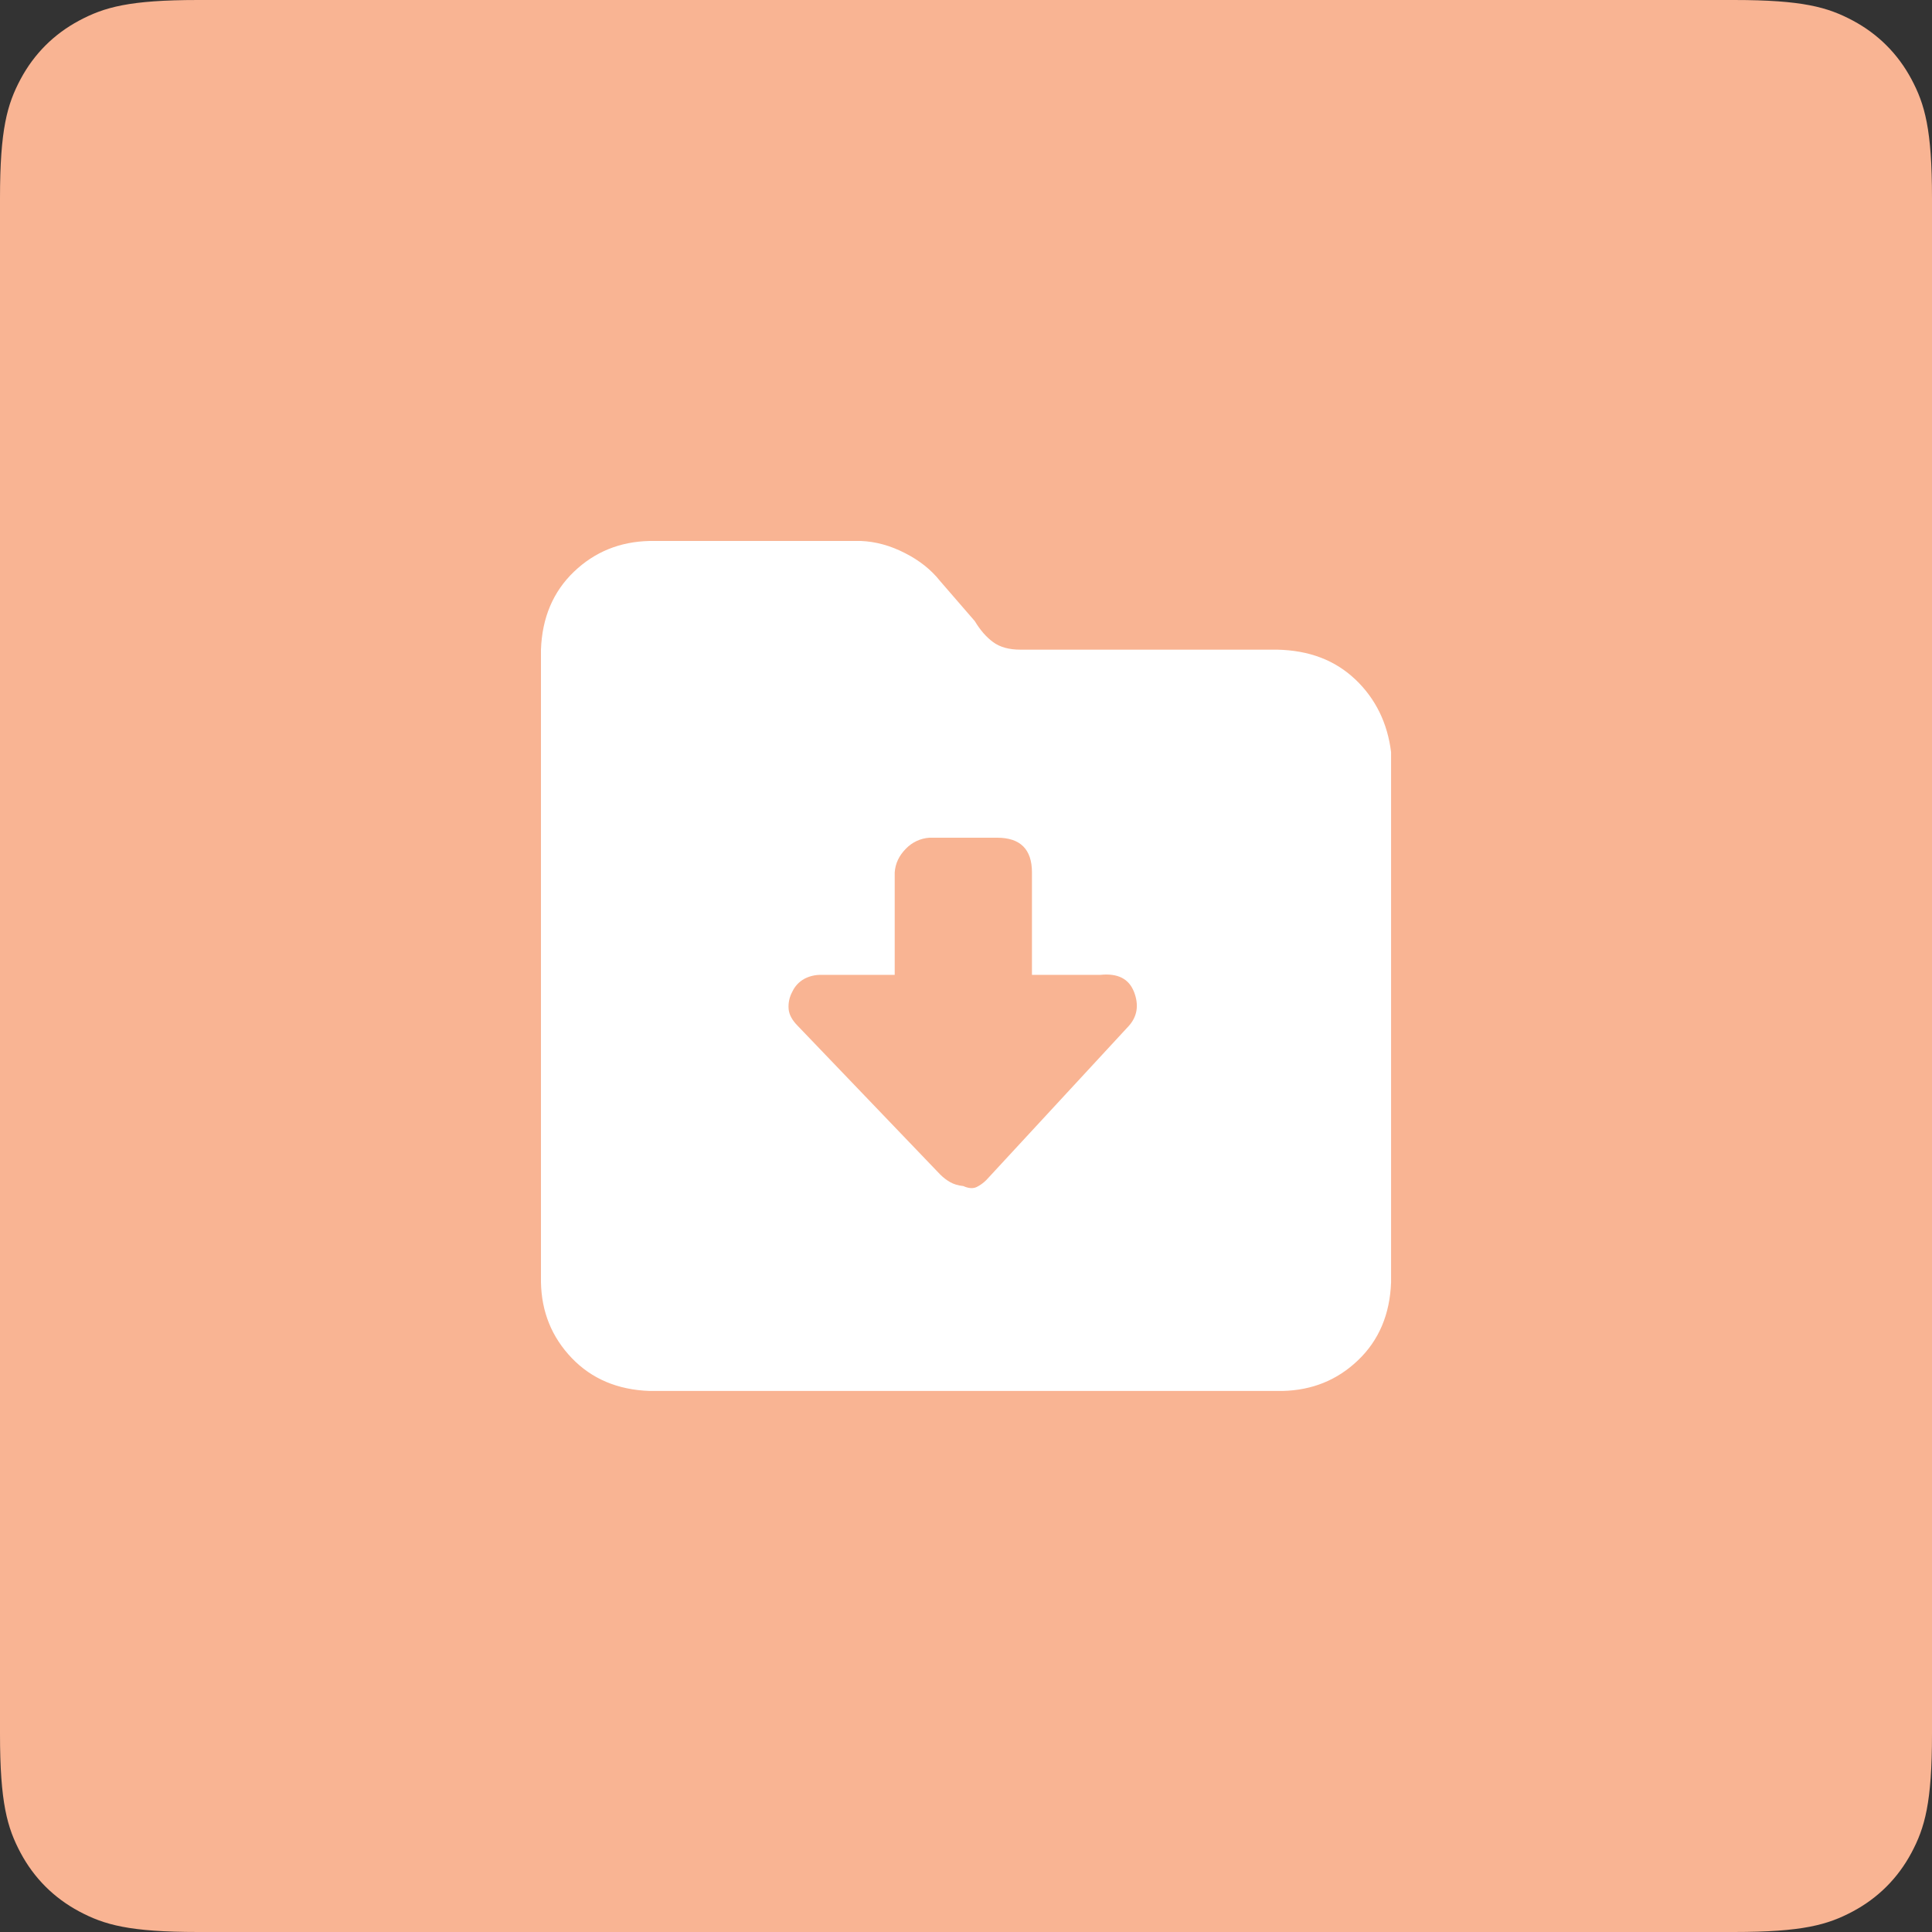 <?xml version="1.0" encoding="UTF-8"?>
<svg width="50px" height="50px" viewBox="0 0 50 50" version="1.1" xmlns="http://www.w3.org/2000/svg" xmlns:xlink="http://www.w3.org/1999/xlink">
    <rect x="0" y="0" width="50" height="50" fill="#333333" stroke="none"/>
    <!-- Generator: Sketch 55 (78076) - https://sketchapp.com -->
    <title>17</title>
    <desc>Created with Sketch.</desc>
    <g id="功能介绍icon-" stroke="none" stroke-width="1" fill="none" fill-rule="evenodd">
        <g id="画板" transform="translate(-235, -146)">
            <g id="17" transform="translate(235, 146)">
                <path d="M5.128,-2.07168062e-16 L44.872,2.07168062e-16 C46.655,-1.2037061e-16 47.302,0.186 47.954,0.534 C48.606,0.883 49.117,1.394 49.466,2.046 C49.814,2.698 50,3.345 50,5.128 L50,44.872 C50,46.655 49.814,47.302 49.466,47.954 C49.117,48.606 48.606,49.117 47.954,49.466 C47.302,49.814 46.655,50 44.872,50 L5.128,50 C3.345,50 2.698,49.814 2.046,49.466 C1.394,49.117 0.883,48.606 0.534,47.954 C0.186,47.302 8.02470732e-17,46.655 -1.38112041e-16,44.872 L1.38112041e-16,5.128 C-8.02470732e-17,3.345 0.186,2.698 0.534,2.046 C0.883,1.394 1.394,0.883 2.046,0.534 C2.698,0.186 3.345,1.2037061e-16 5.128,-2.07168062e-16 Z" id="矩形备份-34" fill="#F9B493"></path>
                <g id="导入" transform="translate(14, 14)" fill="#FFFFFF" fill-rule="nonzero">
                    <path d="M15.347,11.668 C15.215,11.33 14.929,11.184 14.48,11.229 L12.707,11.229 L12.707,8.578 C12.707,7.98 12.406,7.68 11.807,7.68 L10.054,7.68 L10.054,7.68 C9.821,7.695 9.603,7.798 9.442,7.967 C9.266,8.145 9.171,8.349 9.155,8.578 L9.155,11.229 L7.242,11.229 C7.088,11.229 6.945,11.264 6.814,11.333 L6.814,11.333 C6.678,11.409 6.569,11.526 6.504,11.668 L6.504,11.668 C6.429,11.805 6.396,11.962 6.41,12.119 C6.425,12.265 6.504,12.406 6.641,12.545 L10.331,16.395 C10.409,16.473 10.493,16.538 10.585,16.591 C10.678,16.645 10.792,16.681 10.93,16.695 C11.069,16.758 11.184,16.764 11.276,16.72 C11.369,16.674 11.454,16.612 11.529,16.536 L15.218,12.546 C15.436,12.298 15.478,12.006 15.348,11.668 M21.079,3.586 C21.601,4.084 21.908,4.713 22.001,5.464 L22.001,19.186 C21.971,20.015 21.685,20.688 21.147,21.202 C20.61,21.717 19.957,21.981 19.188,21.998 L2.813,21.998 C1.983,21.969 1.311,21.683 0.796,21.145 C0.281,20.606 0.015,19.954 3.00473051e-08,19.186 L3.00473051e-08,2.813 C0.03,1.983 0.316,1.312 0.853,0.797 C1.392,0.281 2.044,0.017 2.813,-4.88895069e-08 L8.279,-4.88895069e-08 C8.663,0.016 9.042,0.119 9.419,0.313 C9.796,0.504 10.1,0.746 10.331,1.039 L11.229,2.076 C11.367,2.307 11.525,2.488 11.702,2.618 C11.878,2.748 12.114,2.813 12.405,2.813 L19.047,2.813 C19.879,2.829 20.554,3.086 21.078,3.586" id="形状"></path>
                </g>
            </g>
        </g>
    </g>
</svg>